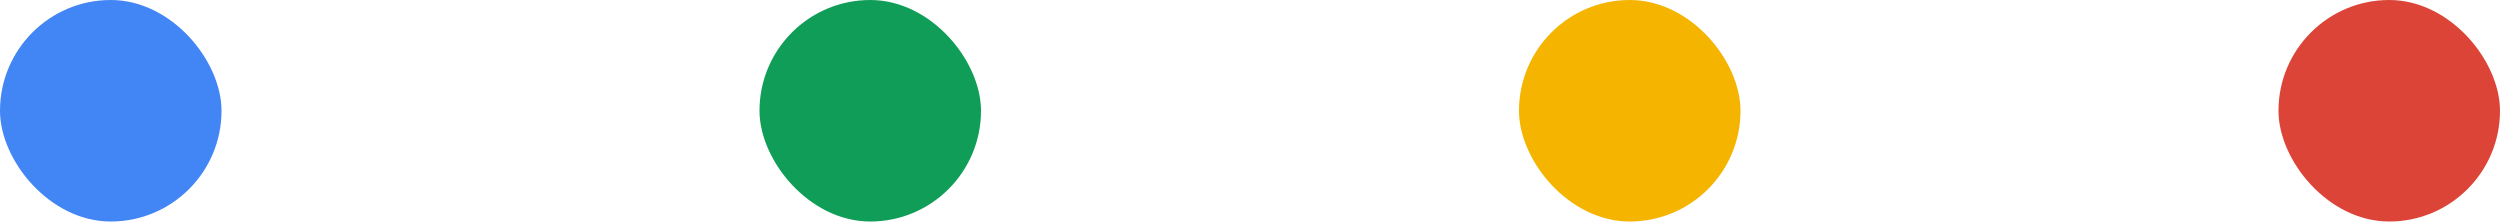 <svg width="79" height="7" viewBox="0 0 79 7" fill="none" xmlns="http://www.w3.org/2000/svg">
<rect width="7" height="7" rx="3.5" fill="#4285F4"/>
<rect x="24" width="7" height="7" rx="3.5" fill="#0F9D58"/>
<rect x="48" width="7" height="7" rx="3.5" fill="#F4B400"/>
<rect x="72" width="7" height="7" rx="3.5" fill="#DB4437"/>
</svg>
